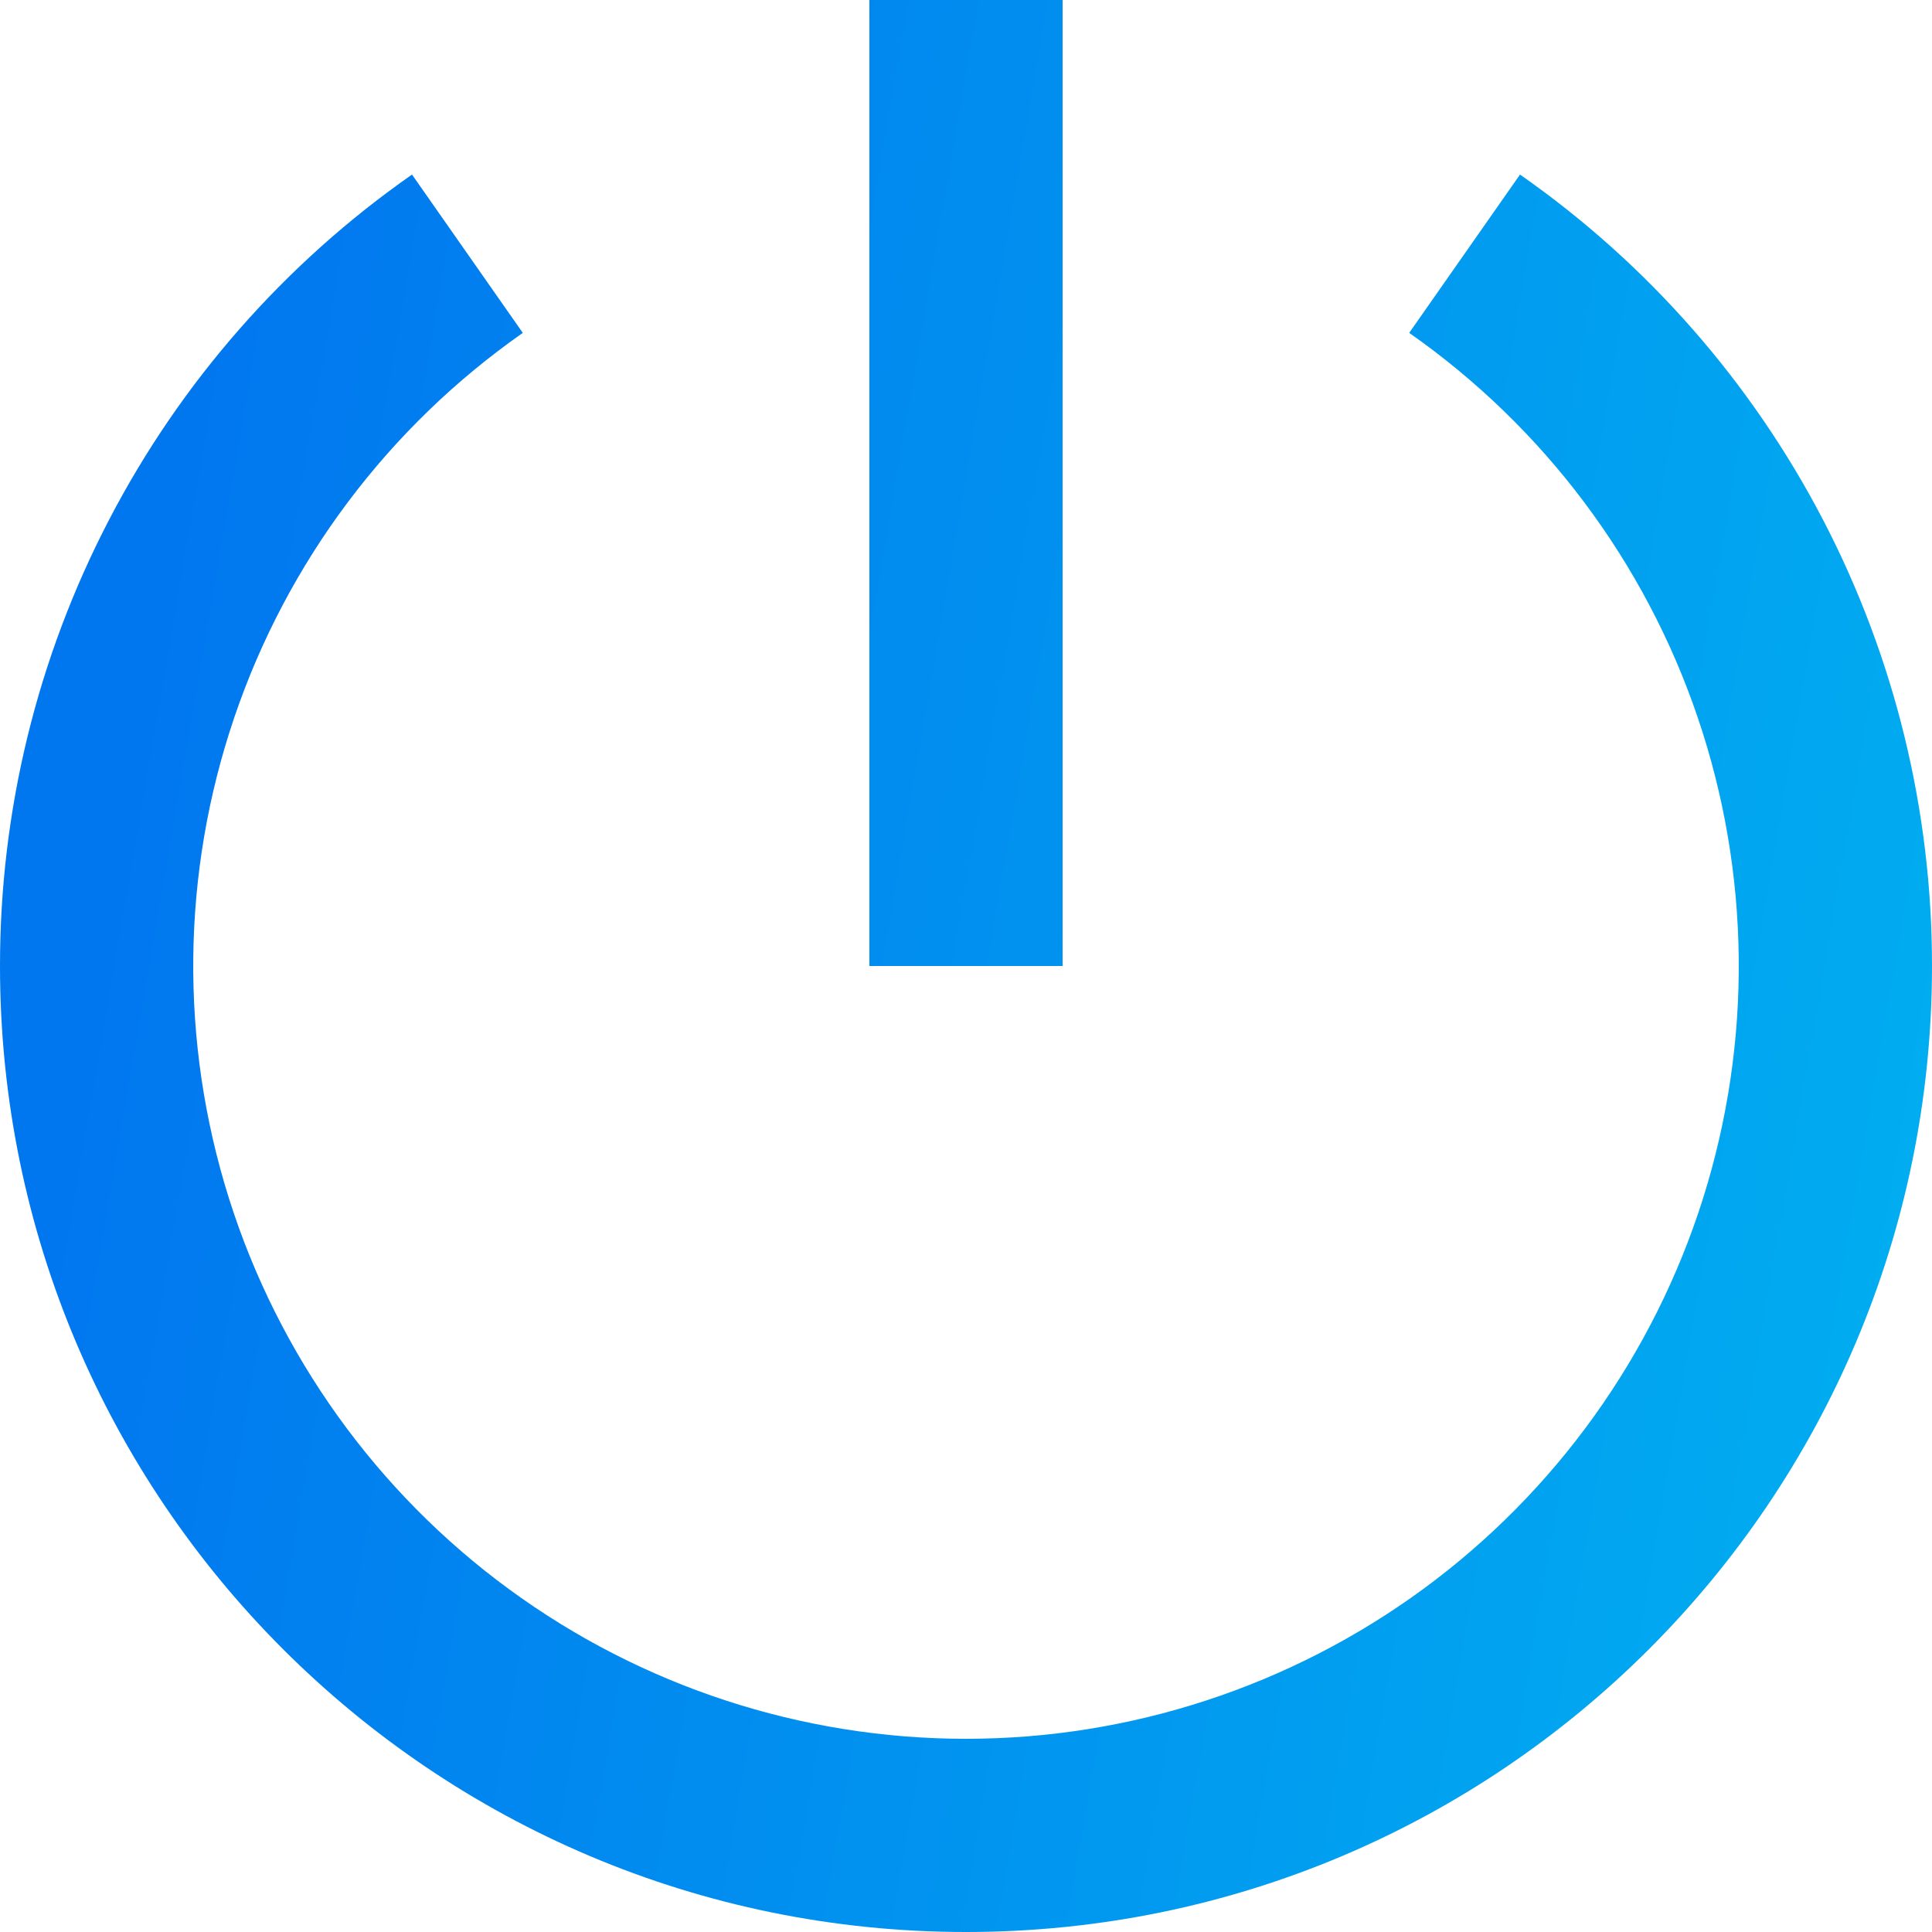 <svg width="20" height="20" viewBox="0 0 20 20" fill="none" xmlns="http://www.w3.org/2000/svg">
<path d="M4.265 1.807L5.412 3.446C4.018 4.422 2.972 5.816 2.425 7.428C1.878 9.039 1.859 10.782 2.37 12.405C2.882 14.028 3.897 15.445 5.269 16.451C6.641 17.457 8.299 18 10 18C11.701 18 13.358 17.457 14.731 16.451C16.103 15.445 17.118 14.028 17.63 12.405C18.141 10.782 18.122 9.039 17.575 7.428C17.028 5.816 15.982 4.422 14.588 3.446L15.735 1.807C17.053 2.728 18.129 3.954 18.872 5.381C19.614 6.807 20.001 8.392 20 10C20 15.523 15.523 20 10 20C4.477 20 2.59023e-06 15.523 2.59023e-06 10C-0.001 8.392 0.386 6.807 1.129 5.381C1.871 3.954 2.947 2.728 4.265 1.807ZM9 10V0H11V10H9Z" fill="url(#paint0_linear_4_437)"/>
<defs>
<linearGradient id="paint0_linear_4_437" x1="2.727" y1="-3.33425e-07" x2="23.772" y2="3.619" gradientUnits="userSpaceOnUse">
<stop stop-color="#0177EF"/>
<stop offset="1" stop-color="#01B3F0"/>
</linearGradient>
</defs>
</svg>
